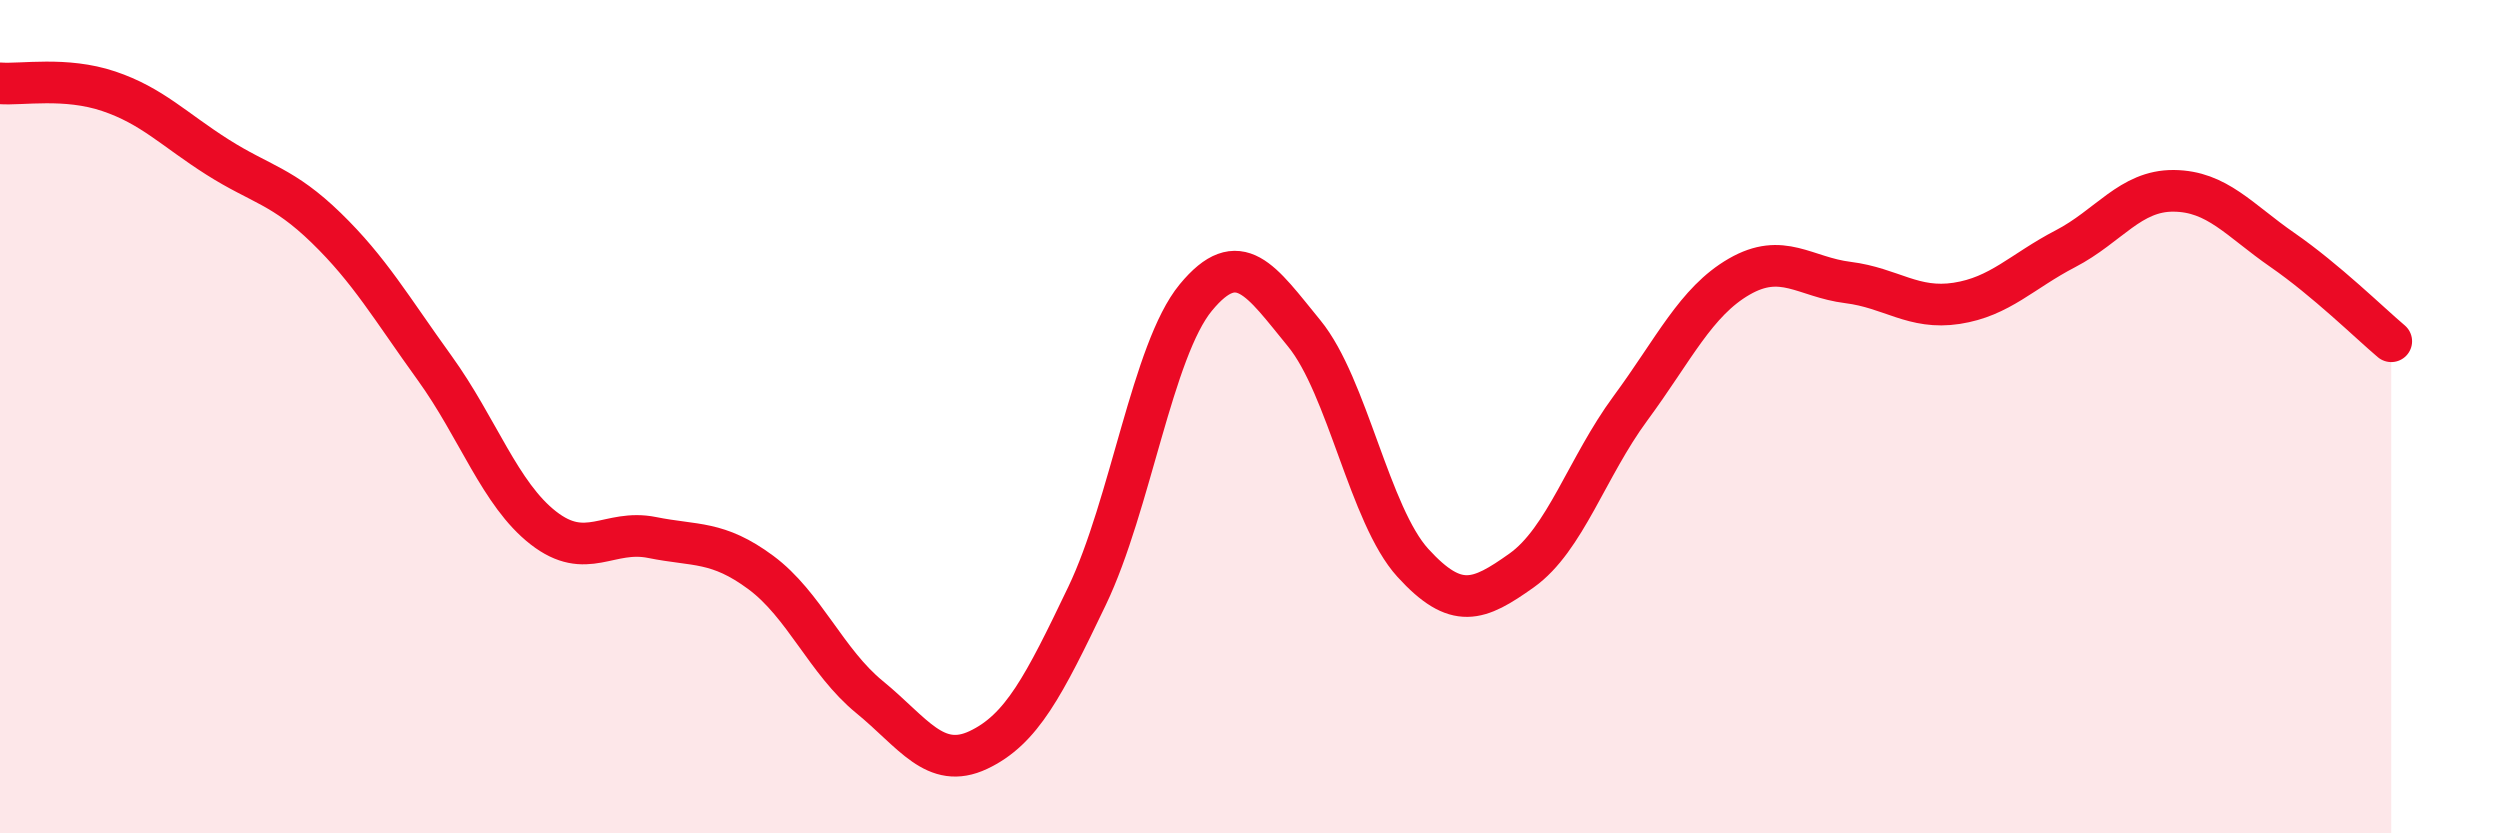 
    <svg width="60" height="20" viewBox="0 0 60 20" xmlns="http://www.w3.org/2000/svg">
      <path
        d="M 0,2 C 0.52,2.04 1.57,1.84 2.61,2.19 C 3.65,2.54 4.18,3.11 5.22,3.77 C 6.26,4.43 6.79,4.46 7.83,5.47 C 8.87,6.48 9.39,7.39 10.43,8.83 C 11.47,10.27 12,11.86 13.04,12.67 C 14.08,13.48 14.61,12.69 15.65,12.9 C 16.69,13.11 17.22,12.97 18.26,13.74 C 19.3,14.51 19.83,15.88 20.87,16.73 C 21.91,17.58 22.44,18.49 23.48,18 C 24.52,17.51 25.05,16.47 26.09,14.3 C 27.13,12.13 27.66,8.4 28.7,7.14 C 29.74,5.88 30.26,6.73 31.3,8 C 32.34,9.27 32.87,12.37 33.91,13.51 C 34.95,14.65 35.48,14.43 36.52,13.69 C 37.56,12.95 38.09,11.21 39.13,9.8 C 40.17,8.39 40.7,7.24 41.74,6.64 C 42.78,6.04 43.31,6.65 44.35,6.78 C 45.39,6.91 45.92,7.44 46.96,7.28 C 48,7.12 48.53,6.51 49.57,5.97 C 50.61,5.43 51.13,4.57 52.17,4.58 C 53.21,4.59 53.74,5.28 54.78,6 C 55.82,6.72 56.87,7.75 57.39,8.19L57.39 20L0 20Z"
        fill="#EB0A25"
        opacity="0.1"
        stroke-linecap="round"
        stroke-linejoin="round"
      />
      <path
        d="M 0,2 C 0.52,2.04 1.57,1.84 2.61,2.19 C 3.65,2.54 4.18,3.11 5.22,3.77 C 6.26,4.43 6.79,4.46 7.83,5.47 C 8.87,6.48 9.39,7.39 10.43,8.83 C 11.47,10.27 12,11.86 13.04,12.67 C 14.08,13.48 14.61,12.69 15.65,12.9 C 16.69,13.11 17.22,12.97 18.26,13.74 C 19.3,14.51 19.83,15.88 20.87,16.73 C 21.91,17.58 22.44,18.49 23.48,18 C 24.52,17.51 25.05,16.47 26.09,14.3 C 27.13,12.13 27.66,8.4 28.7,7.14 C 29.74,5.88 30.26,6.73 31.3,8 C 32.34,9.27 32.87,12.37 33.91,13.51 C 34.95,14.65 35.48,14.43 36.52,13.69 C 37.56,12.95 38.09,11.21 39.13,9.8 C 40.17,8.39 40.7,7.24 41.74,6.64 C 42.78,6.04 43.31,6.65 44.35,6.78 C 45.39,6.91 45.92,7.44 46.96,7.28 C 48,7.12 48.53,6.51 49.57,5.97 C 50.61,5.43 51.13,4.57 52.17,4.58 C 53.21,4.59 53.74,5.28 54.78,6 C 55.82,6.72 56.87,7.75 57.39,8.19"
        stroke="#EB0A25"
        stroke-width="1"
        fill="none"
        stroke-linecap="round"
        stroke-linejoin="round"
      />
    </svg>
  